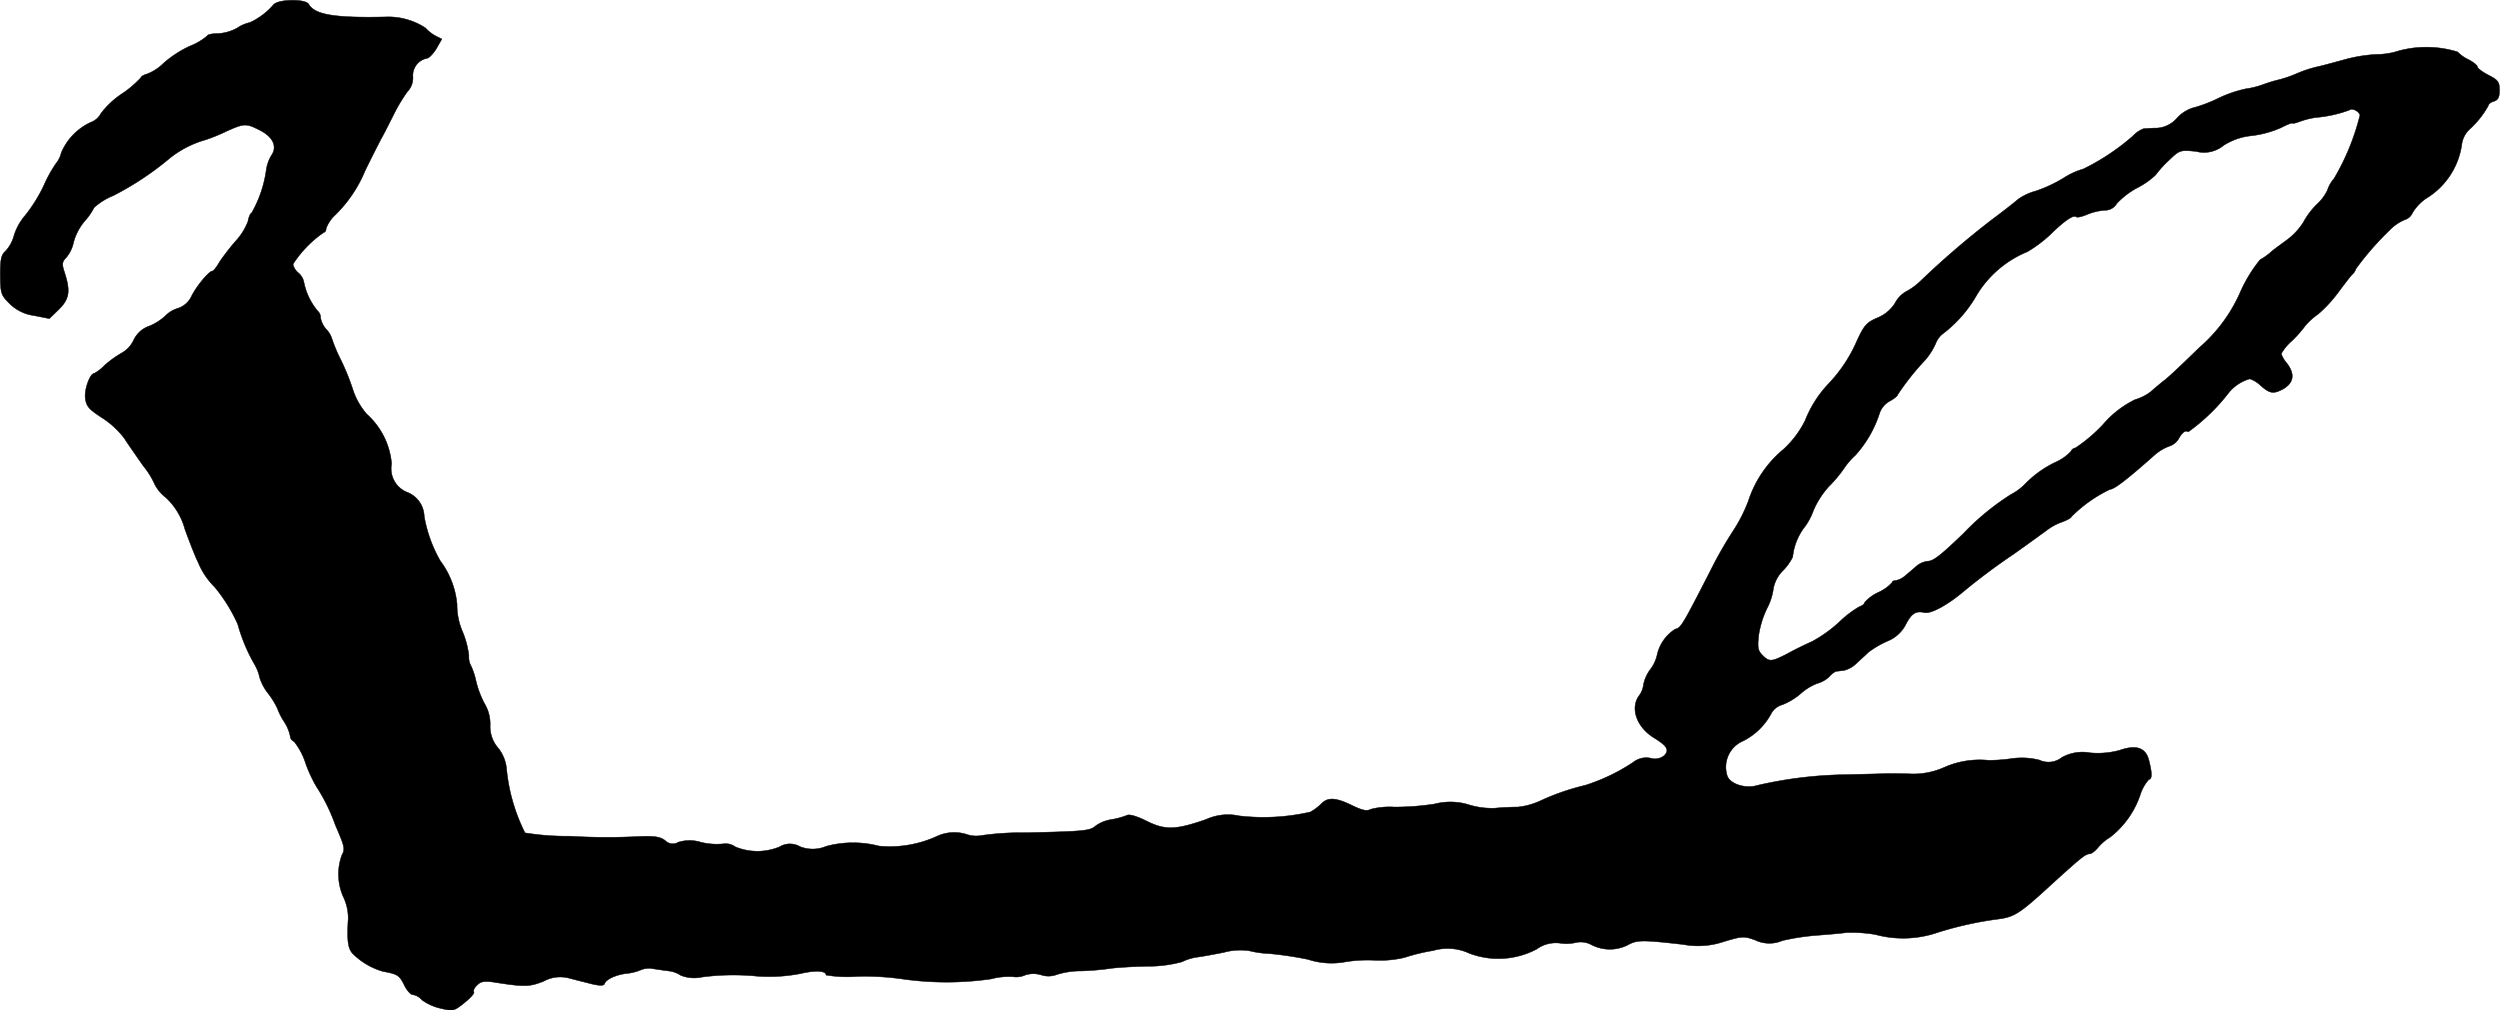 <?xml version="1.0" encoding="UTF-8"?>
<svg xmlns="http://www.w3.org/2000/svg"
     version="1.1"
     width="19.341mm"
     height="7.816mm"
     viewBox="0 0 54.825 22.155">
   <defs>
      <style type="text/css"><![CDATA[
      .a {
        stroke: #000;
        stroke-linecap: round;
        stroke-linejoin: round;
        stroke-width: 0.01px;
      }
    ]]></style>
   </defs>
   <path class="a"
         d="M6.001.099a1.533,1.533,0,0,1-.521.394.806.806,0,0,0-.279.121.974.974,0,0,1-.424.121c-.127,0-.23.024-.23.048a1.29,1.29,0,0,1-.376.224,2.404,2.404,0,0,0-.588.382,1.038,1.038,0,0,1-.351.23c-.079.024-.139.055-.139.079a2.239,2.239,0,0,1-.418.357,1.899,1.899,0,0,0-.46.43.412.412,0,0,1-.218.194,1.287,1.287,0,0,0-.654.672.601.601,0,0,1-.121.242A2.918,2.918,0,0,0,.962,4.066a3.364,3.364,0,0,1-.406.654,1.238,1.238,0,0,0-.248.442.805.805,0,0,1-.188.345C.029,5.587.005,5.683.005,6.035c.006.4.018.436.2.618a.931.931,0,0,0,.539.267l.339.067.212-.206c.23-.23.254-.4.115-.824-.055-.17-.048-.218.048-.315a.777.777,0,0,0,.157-.333,1.214,1.214,0,0,1,.242-.46,1.343,1.343,0,0,0,.206-.297,1.419,1.419,0,0,1,.418-.26A6.576,6.576,0,0,0,3.718,3.473a2.22,2.22,0,0,1,.787-.406,3.785,3.785,0,0,0,.448-.182c.4-.182.442-.182.733-.036.303.151.4.363.267.557a.843.843,0,0,0-.115.327,2.642,2.642,0,0,1-.321.939c-.024,0-.061.079-.079.182a1.348,1.348,0,0,1-.273.436,4.962,4.962,0,0,0-.351.454c-.061.109-.133.2-.157.2-.073,0-.351.333-.46.557a.5.5,0,0,1-.297.26.636.636,0,0,0-.273.164,1.167,1.167,0,0,1-.351.224.59.59,0,0,0-.345.309.632.632,0,0,1-.267.285,2.275,2.275,0,0,0-.376.273.924.924,0,0,1-.218.17c-.097,0-.224.357-.2.545.024.182.079.242.357.424a1.922,1.922,0,0,1,.497.454c.085.133.273.4.412.6a1.819,1.819,0,0,1,.26.418.855.855,0,0,0,.242.285,1.474,1.474,0,0,1,.418.697c.097.267.224.594.291.727a1.609,1.609,0,0,0,.357.533,3.564,3.564,0,0,1,.509.818,3.803,3.803,0,0,0,.363.872.997.997,0,0,1,.121.309,1.099,1.099,0,0,0,.188.345,1.752,1.752,0,0,1,.2.327,1.371,1.371,0,0,0,.145.285.923.923,0,0,1,.133.315.138.138,0,0,0,.085.121,1.484,1.484,0,0,1,.254.478,3.041,3.041,0,0,0,.236.509A3.986,3.986,0,0,1,7.352,18.088c.212.491.218.527.145.666a1.216,1.216,0,0,0,.03.909,1.084,1.084,0,0,1,.109.485c-.03.478-.006.648.097.763a1.54,1.54,0,0,0,.672.394c.309.055.357.085.46.297.055.115.139.212.188.212a.33.33,0,0,1,.2.115,1.124,1.124,0,0,0,.4.182c.285.067.297.067.533-.121.127-.103.224-.206.206-.236s.012-.097.073-.151c.073-.079.157-.091.345-.067.69.109.793.109,1.114-.018a.755.755,0,0,1,.557-.067c.133.036.357.091.497.127.182.042.267.042.279-.006.036-.097.26-.2.491-.224a1.082,1.082,0,0,0,.309-.079.469.469,0,0,1,.267-.024c.085.012.236.036.339.048a.599.599,0,0,1,.267.097.801.801,0,0,0,.472.036,5.282,5.282,0,0,1,1.205-.018,3.61,3.61,0,0,0,.939-.055c.339-.079.569-.067.569.03a2.793,2.793,0,0,0,.684.03,5.854,5.854,0,0,1,.981.055,6.819,6.819,0,0,0,1.956,0,1.498,1.498,0,0,1,.478-.048.479.479,0,0,0,.267-.036.581.581,0,0,1,.345-.006.513.513,0,0,0,.351-.006,1.77,1.77,0,0,1,.539-.079,5.947,5.947,0,0,0,.636-.055c.115-.018.485-.042.818-.048a2.796,2.796,0,0,0,.751-.097,1.129,1.129,0,0,1,.333-.103c.103-.012.363-.061.581-.103a1.367,1.367,0,0,1,.563-.036,2.098,2.098,0,0,0,.43.061,7.904,7.904,0,0,1,.854.127,1.666,1.666,0,0,0,.787.061,3.056,3.056,0,0,1,.666-.042,2.325,2.325,0,0,0,.672-.061,4.083,4.083,0,0,1,.624-.151,1.125,1.125,0,0,1,.793.061,1.799,1.799,0,0,0,1.472-.091.723.723,0,0,1,.515-.133.895.895,0,0,0,.345-.012.492.492,0,0,1,.333.042.877.877,0,0,0,.806.012c.206-.115.315-.115,1.223-.012a1.753,1.753,0,0,0,.896-.067c.394-.115.43-.121.678-.03a.718.718,0,0,0,.594.012,5.074,5.074,0,0,1,.745-.115c.23-.018.527-.042.66-.061a3.144,3.144,0,0,1,.636.042,2.325,2.325,0,0,0,1.302-.024,7.703,7.703,0,0,1,1.393-.315c.363-.048.472-.121,1.211-.8.594-.539.703-.63.793-.63.042,0,.127-.067.194-.151a1.085,1.085,0,0,1,.26-.218,1.983,1.983,0,0,0,.654-.921.931.931,0,0,1,.194-.345c.073,0,.067-.157-.006-.43-.073-.267-.279-.333-.642-.206a1.834,1.834,0,0,1-.642.055.923.923,0,0,0-.624.103.469.469,0,0,1-.491.055,1.578,1.578,0,0,0-.618-.03,3.555,3.555,0,0,1-.497.036,1.928,1.928,0,0,0-.963.151,1.654,1.654,0,0,1-.787.145c-.224-.006-.442-.006-.491-.006-.048.006-.43.012-.848.024a9.123,9.123,0,0,0-1.981.236c-.26.079-.6-.03-.66-.212a.622.622,0,0,1,.351-.763,1.43,1.43,0,0,0,.624-.618.398.398,0,0,1,.236-.176,1.411,1.411,0,0,0,.406-.248,1.179,1.179,0,0,1,.357-.218.616.616,0,0,0,.26-.145.481.481,0,0,1,.151-.121c.024,0,.097-.012.17-.018a.594.594,0,0,0,.273-.151c.079-.073.2-.182.267-.248a2.106,2.106,0,0,1,.412-.242.78.78,0,0,0,.406-.363c.127-.248.224-.309.406-.267.133.036.478-.145.818-.424a13.914,13.914,0,0,1,1.139-.854c.351-.248.691-.497.757-.545a1.179,1.179,0,0,1,.315-.164c.109-.042.2-.091.2-.115a3.046,3.046,0,0,1,.848-.6c.091,0,.382-.224.981-.757a1.048,1.048,0,0,1,.315-.188.374.374,0,0,0,.218-.182c.073-.127.145-.176.2-.133a4.242,4.242,0,0,0,.89-.86.919.919,0,0,1,.46-.303.648.648,0,0,1,.242.151c.194.17.273.182.466.085.26-.139.291-.339.103-.581a.604.604,0,0,1-.121-.206,1.081,1.081,0,0,1,.23-.279,2.54,2.54,0,0,0,.291-.327,1.406,1.406,0,0,1,.285-.26,2.942,2.942,0,0,0,.448-.485c.127-.17.26-.345.303-.388a.266.266,0,0,0,.079-.121,6.437,6.437,0,0,1,.739-.848.998.998,0,0,1,.333-.23.266.266,0,0,0,.17-.151,1.027,1.027,0,0,1,.297-.315,1.654,1.654,0,0,0,.787-1.205.554.554,0,0,1,.164-.309,2.006,2.006,0,0,0,.418-.527c0-.03.055-.073.121-.091.091-.03.121-.091.121-.242,0-.182-.03-.224-.242-.333-.133-.067-.242-.151-.242-.182s-.091-.103-.194-.157a.835.835,0,0,1-.242-.17,2.333,2.333,0,0,0-1.284-.024,1.564,1.564,0,0,1-.491.079,3.376,3.376,0,0,0-.727.121c-.2.055-.46.127-.575.151a2.66,2.66,0,0,0-.454.151,2.685,2.685,0,0,1-.363.127,3.001,3.001,0,0,0-.363.109,1.886,1.886,0,0,1-.388.097,2.681,2.681,0,0,0-.612.212,3.144,3.144,0,0,1-.569.212.799.799,0,0,0-.321.212.638.638,0,0,1-.436.224c-.121,0-.254.012-.297.012a.62.62,0,0,0-.242.164,4.937,4.937,0,0,1-1.084.721,1.65,1.65,0,0,0-.436.2,2.996,2.996,0,0,1-.612.285,1.192,1.192,0,0,0-.394.188c-.067.061-.315.254-.551.43a18.842,18.842,0,0,0-1.587,1.363,1.431,1.431,0,0,1-.321.23.617.617,0,0,0-.23.248.825.825,0,0,1-.388.321c-.236.103-.291.164-.454.521a3.217,3.217,0,0,1-.618.927,2.492,2.492,0,0,0-.509.8,2.137,2.137,0,0,1-.478.636,2.46,2.46,0,0,0-.769,1.133,3.331,3.331,0,0,1-.321.636,8.786,8.786,0,0,0-.509.89c-.624,1.217-.648,1.254-.775,1.284a.901.901,0,0,0-.394.557.821.821,0,0,1-.151.327.82.82,0,0,0-.151.339.482.482,0,0,1-.091.23c-.206.273-.061.697.327.933.285.176.339.267.218.388a.323.323,0,0,1-.297.055.458.458,0,0,0-.382.091,4.2,4.2,0,0,1-1.048.503,5.121,5.121,0,0,0-.969.333,1.566,1.566,0,0,1-.515.145c-.097,0-.315.006-.485.024a1.706,1.706,0,0,1-.581-.073,1.378,1.378,0,0,0-.757-.018,5.751,5.751,0,0,1-.884.067,1.649,1.649,0,0,0-.515.048c-.085.048-.188.024-.412-.085-.363-.176-.533-.182-.678-.03a1.088,1.088,0,0,1-.236.176,4.623,4.623,0,0,1-1.557.085,1.164,1.164,0,0,0-.733.079c-.66.23-.896.236-1.296.036-.218-.109-.382-.157-.436-.127a1.728,1.728,0,0,1-.333.091.789.789,0,0,0-.351.139c-.127.109-.23.121-1.526.151a6.166,6.166,0,0,0-.981.061.651.651,0,0,1-.339-.03.909.909,0,0,0-.654.055,2.478,2.478,0,0,1-1.254.206,2.264,2.264,0,0,0-1.157.006.755.755,0,0,1-.575.006.437.437,0,0,0-.448.006,1.273,1.273,0,0,1-.969,0A.357.357,0,0,0,15.856,18.506a1.486,1.486,0,0,1-.485-.036.824.824,0,0,0-.497,0,.232.232,0,0,1-.285-.036c-.109-.085-.236-.103-.563-.091a13.539,13.539,0,0,1-1.532-.006,5.764,5.764,0,0,1-.981-.073,3.987,3.987,0,0,1-.406-1.423.86.86,0,0,0-.176-.43.723.723,0,0,1-.182-.503.869.869,0,0,0-.127-.485,2.15,2.15,0,0,1-.182-.485,1.533,1.533,0,0,0-.109-.333.392.392,0,0,1-.048-.224,1.962,1.962,0,0,0-.133-.515,1.484,1.484,0,0,1-.127-.612,1.871,1.871,0,0,0-.369-.957,3.007,3.007,0,0,1-.351-.975.584.584,0,0,0-.388-.533.558.558,0,0,1-.327-.618,1.649,1.649,0,0,0-.545-1.09,1.581,1.581,0,0,1-.291-.497,5.085,5.085,0,0,0-.273-.684,3.478,3.478,0,0,1-.206-.491A.536.536,0,0,0,7.152,7.216.493.493,0,0,1,7.031,6.967a.192.192,0,0,0-.061-.145A1.41,1.41,0,0,1,6.668,6.204a.364.364,0,0,0-.121-.218.331.331,0,0,1-.121-.194,2.477,2.477,0,0,1,.678-.697c.024,0,.048-.036.048-.085A.766.766,0,0,1,7.352,4.714a2.91,2.91,0,0,0,.654-.969c.133-.273.297-.594.357-.709.067-.115.182-.351.267-.515a3.527,3.527,0,0,1,.303-.509A.436.436,0,0,0,9.054,1.668.384.384,0,0,1,9.357,1.28c.048,0,.139-.097.212-.212L9.69.856,9.557.789A.801.801,0,0,1,9.333.614,1.49,1.49,0,0,0,8.454.371C7.34.396,6.904.323,6.771.093,6.704-.028,6.116-.022,6.001.099ZM51.755,2.522a5.203,5.203,0,0,1-.569,1.393.725.725,0,0,0-.145.254.989.989,0,0,1-.224.303,1.656,1.656,0,0,0-.303.4,1.452,1.452,0,0,1-.376.4c-.139.103-.303.218-.357.273a1.396,1.396,0,0,1-.218.151,3.123,3.123,0,0,0-.43.703,3.423,3.423,0,0,1-.909,1.23c-.327.321-.666.642-.757.709-.085.067-.224.182-.303.254a1.05,1.05,0,0,1-.339.17,2.179,2.179,0,0,0-.709.551,3.499,3.499,0,0,1-.6.509.133.133,0,0,0-.103.079,1.032,1.032,0,0,1-.339.236,2.34,2.34,0,0,0-.678.491,1.185,1.185,0,0,1-.291.212,5.489,5.489,0,0,0-1.048.86c-.497.478-.66.606-.781.606a.49.49,0,0,0-.242.103c-.067.061-.182.157-.248.212a.441.441,0,0,1-.212.109c-.042,0-.079.018-.079.042a.897.897,0,0,1-.303.218.888.888,0,0,0-.303.224c0,.03-.048.067-.115.091a2.249,2.249,0,0,0-.436.333,2.961,2.961,0,0,1-.6.43c-.151.067-.4.188-.551.273-.345.176-.388.176-.539.024-.097-.097-.109-.17-.079-.436a2.076,2.076,0,0,1,.182-.588,1.292,1.292,0,0,0,.139-.43.757.757,0,0,1,.212-.4,1.09,1.09,0,0,0,.212-.297,1.319,1.319,0,0,1,.236-.624,1.332,1.332,0,0,0,.218-.394,1.906,1.906,0,0,1,.339-.527,2.922,2.922,0,0,0,.339-.406,1.571,1.571,0,0,1,.242-.279,2.53,2.53,0,0,0,.527-.909.478.478,0,0,1,.218-.273c.103-.055.182-.121.182-.145a5.627,5.627,0,0,1,.606-.763,1.454,1.454,0,0,0,.224-.351.535.535,0,0,1,.139-.206,2.828,2.828,0,0,0,.769-.872,2.331,2.331,0,0,1,1.108-.945,2.864,2.864,0,0,0,.521-.394c.297-.291.497-.424.551-.369.018.018.127-.006.242-.055a1.278,1.278,0,0,1,.382-.091A.294.294,0,0,0,46.419,4.466a1.71,1.71,0,0,1,.448-.345,1.737,1.737,0,0,0,.406-.285,2.478,2.478,0,0,1,.291-.321c.236-.224.242-.23.6-.194a.672.672,0,0,0,.6-.133,1.401,1.401,0,0,1,.618-.212,2.244,2.244,0,0,0,.642-.176c.139-.073.254-.115.254-.097,0,.012.073-.006.17-.042a1.692,1.692,0,0,1,.345-.085,2.77,2.77,0,0,0,.733-.164C51.58,2.364,51.719,2.431,51.755,2.522Z"/>
</svg>
